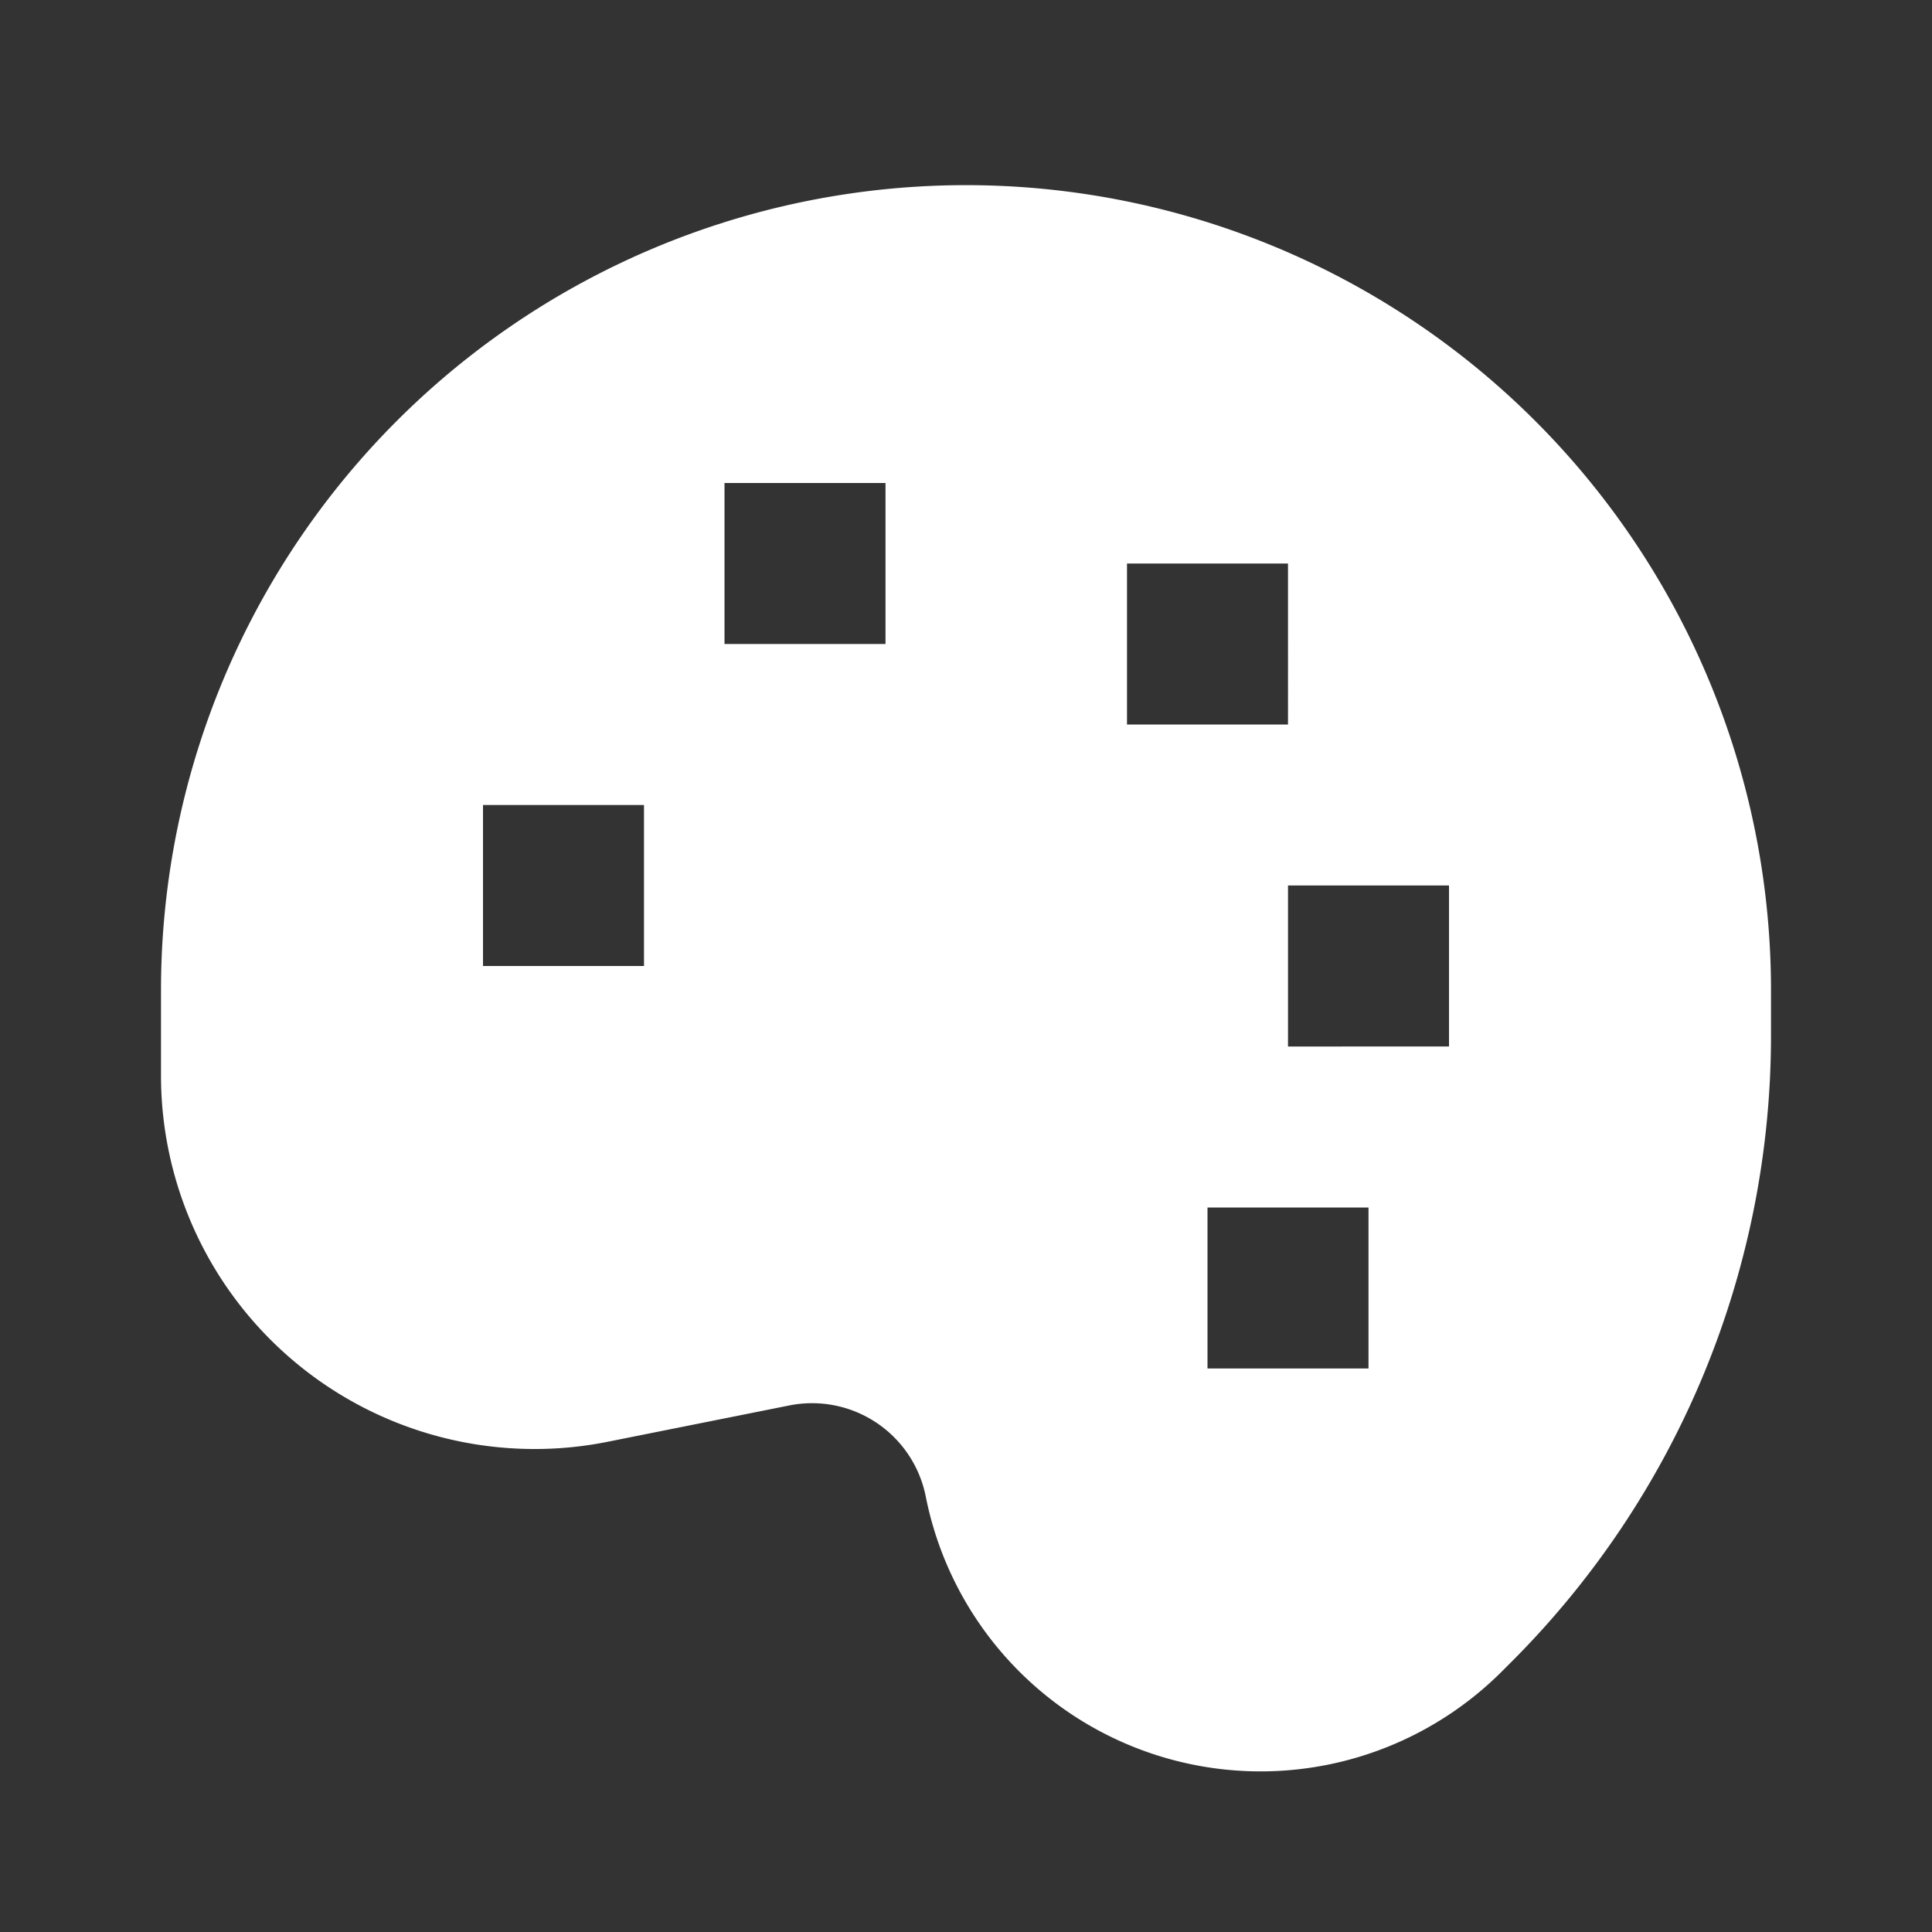 <svg viewBox="0 0 24 24" xmlns="http://www.w3.org/2000/svg"><rect x="0" y="0" width="24" height="24" fill="#333333" stroke="none"/><title></title><g data-name="Layer 2" id="Layer_2"><path d="M6.64,18a4.6,4.6,0,0,0,.91-.09l2.25-.45a1.44,1.44,0,0,1,1.7,1.13,4.24,4.24,0,0,0,7.16,2.17l.11-.11A11,11,0,0,0,22,12.85V12.3a10,10,0,0,0-20,0v1.06A4.64,4.64,0,0,0,6.64,18ZM17,17H15V15h2Zm1-6v2H16V11ZM14,7h2V9H14ZM9,6h2V8H9ZM6,10H8v2H6Z" fill="#ffffff" opacity="1" original-fill="#fa914e"></path></g></svg>